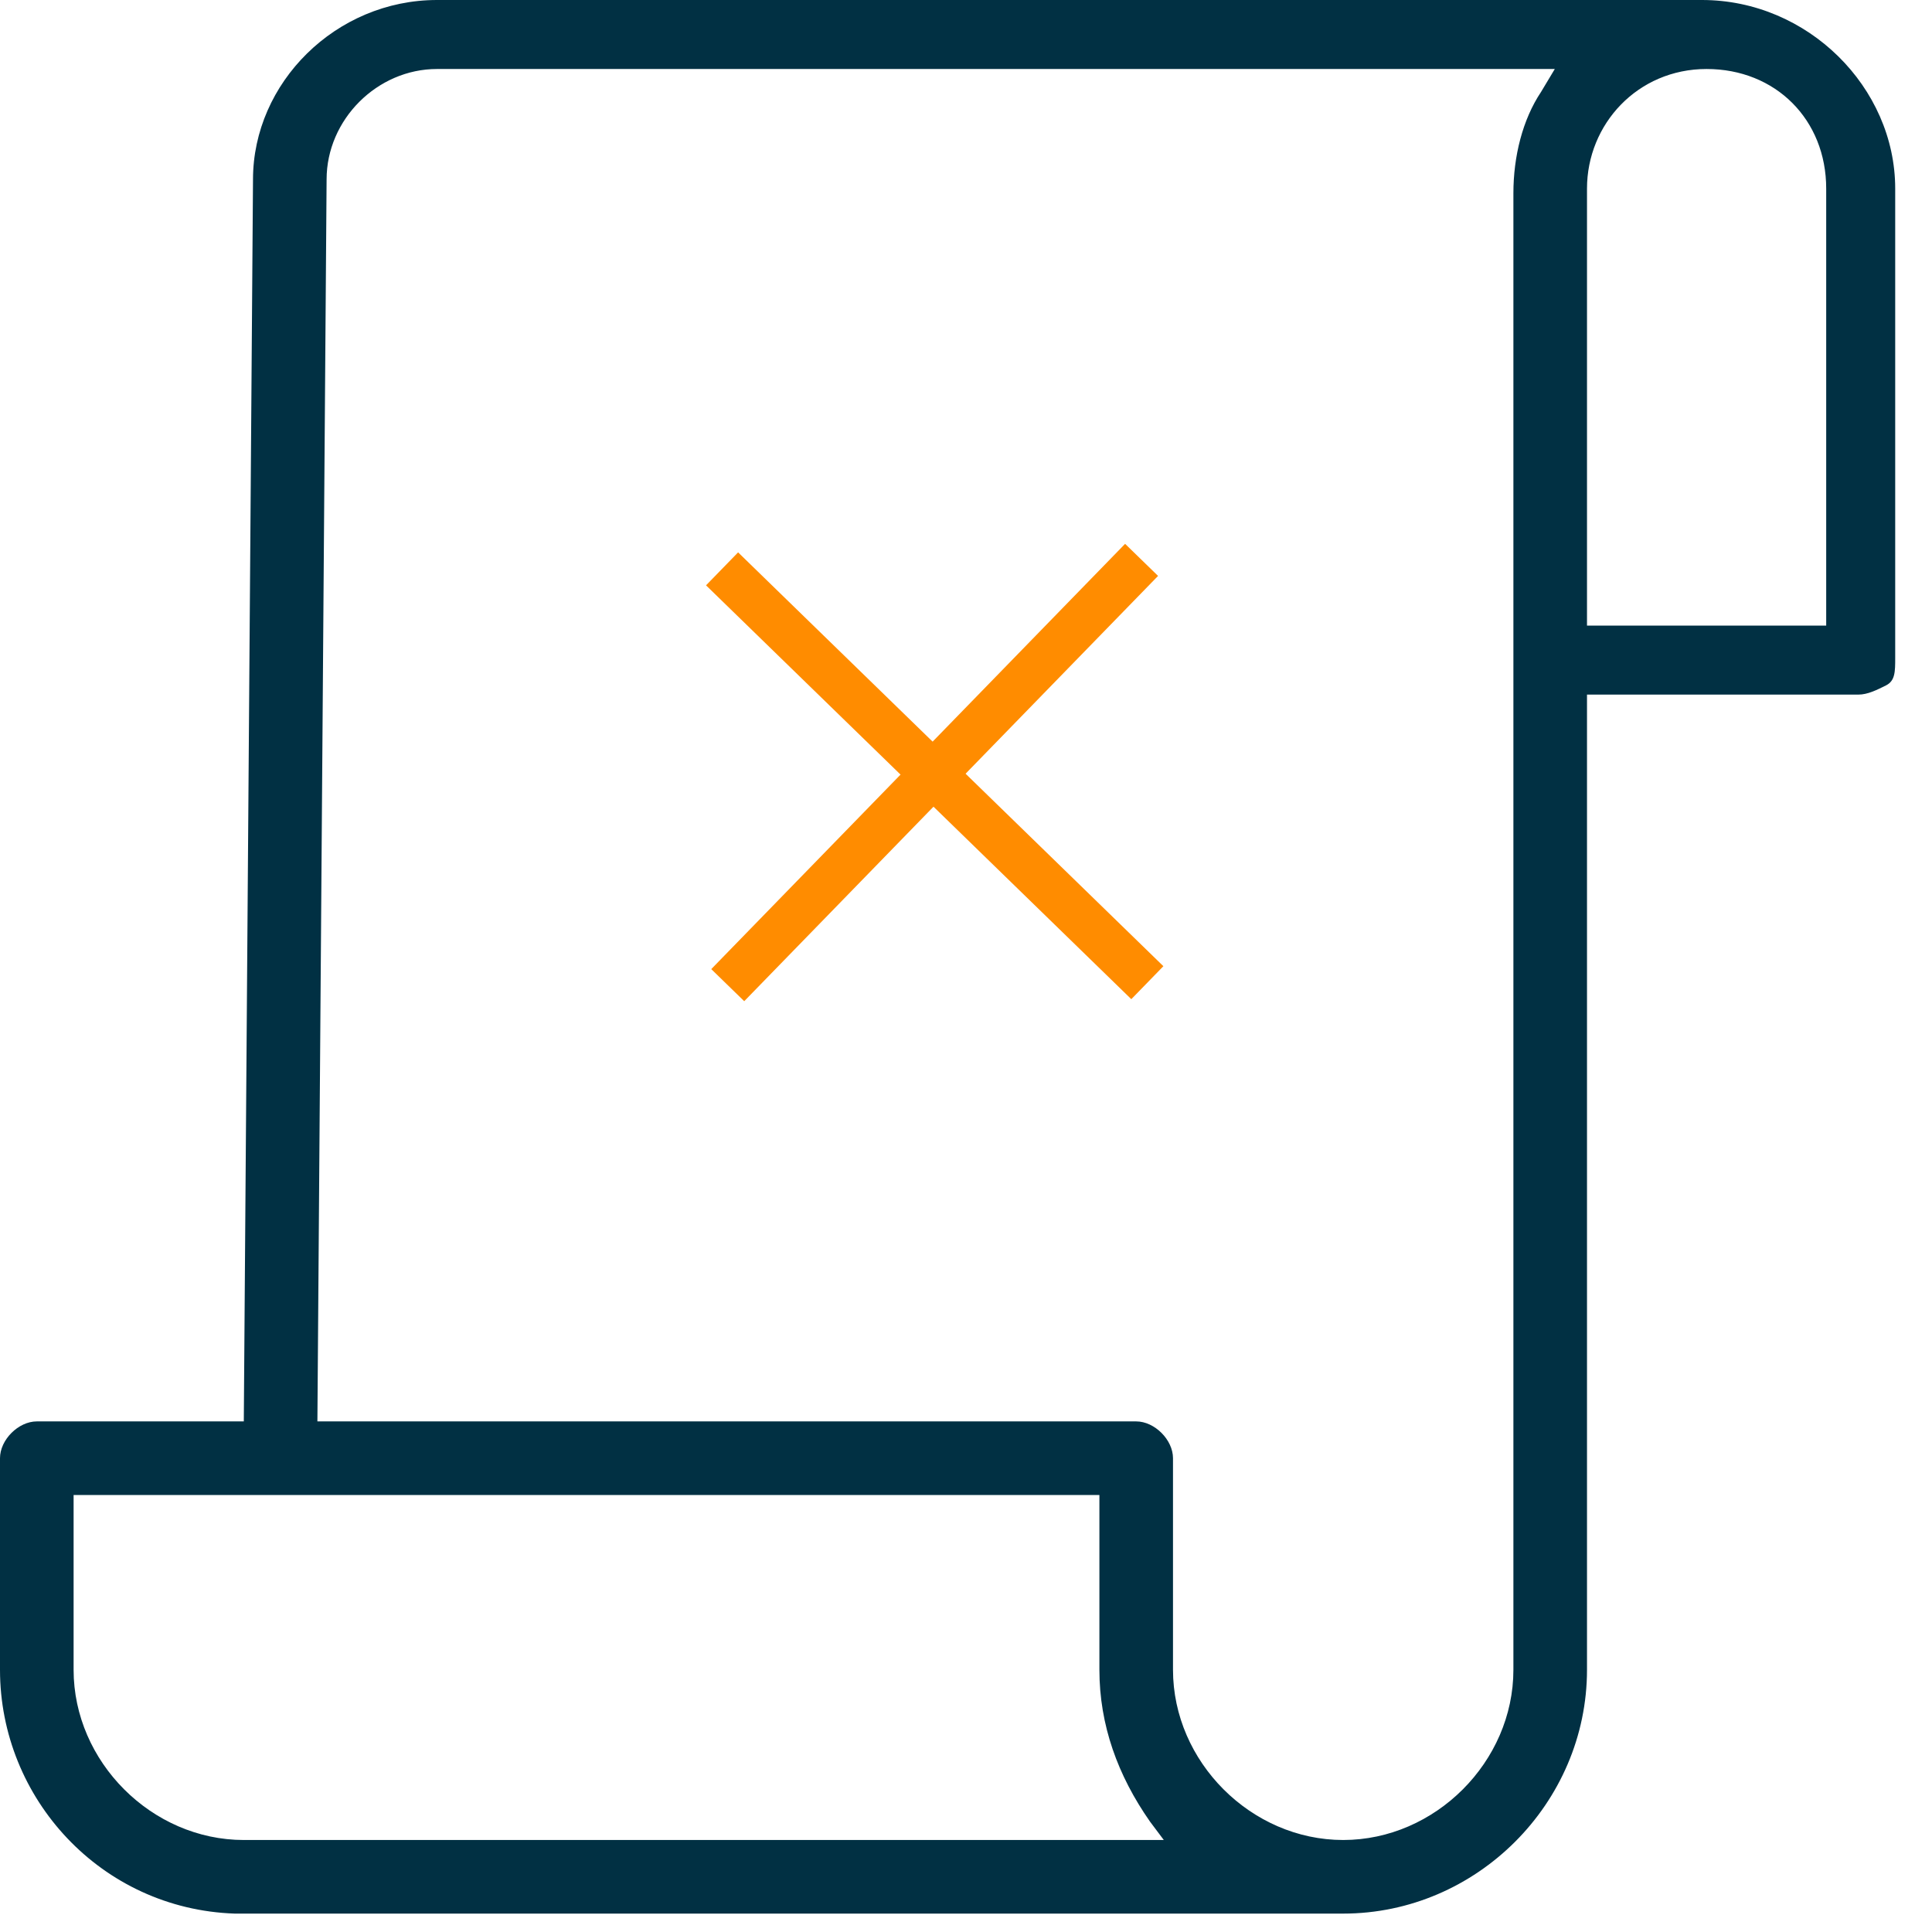 <svg id="Layer_1" xmlns="http://www.w3.org/2000/svg" width="42" height="42" viewBox="0 0 42 42"><style>.st0{fill-rule:evenodd;clip-rule:evenodd;fill:#013043}.st1{fill:#ff8c00}</style><g id="Group-3"><path id="Fill-1" class="st0" d="M39.6 13.6h-5.1V4.1c0-1.4 1.1-2.6 2.6-2.6s2.6 1.1 2.6 2.6v9.5zM33.5 2c-.4.6-.6 1.4-.6 2.2v32.1c0 2-1.7 3.7-3.7 3.7s-3.7-1.7-3.7-3.7v-4.6c0-.4-.4-.8-.8-.8H6.9l.2-27c0-1.3 1.1-2.4 2.4-2.4h24.3l-.3.5zM5.3 40c-2 0-3.7-1.7-3.7-3.7v-3.8h22.3v3.8c0 1.2.4 2.3 1.1 3.3l.3.4h-20zM41.2 4.1C41.2 1.9 39.3 0 37 0H9.5c-2.2 0-4 1.8-4 3.9l-.2 27H.8c-.4 0-.8.4-.8.8v4.6c0 2.8 2.2 5.2 5.1 5.3h24.1c2.9 0 5.3-2.4 5.3-5.3V15.1h5.9c.2 0 .4-.1.6-.2.2-.1.2-.3.2-.6V4.1z"/></g><path transform="rotate(-45.781 20.327 16.834)" class="st1" d="M13.9 16.3h12.9v1H13.9z"/><path transform="rotate(-45.781 20.327 16.834)" class="st1" d="M19.8 10.4h1v12.9h-1z"/></svg>